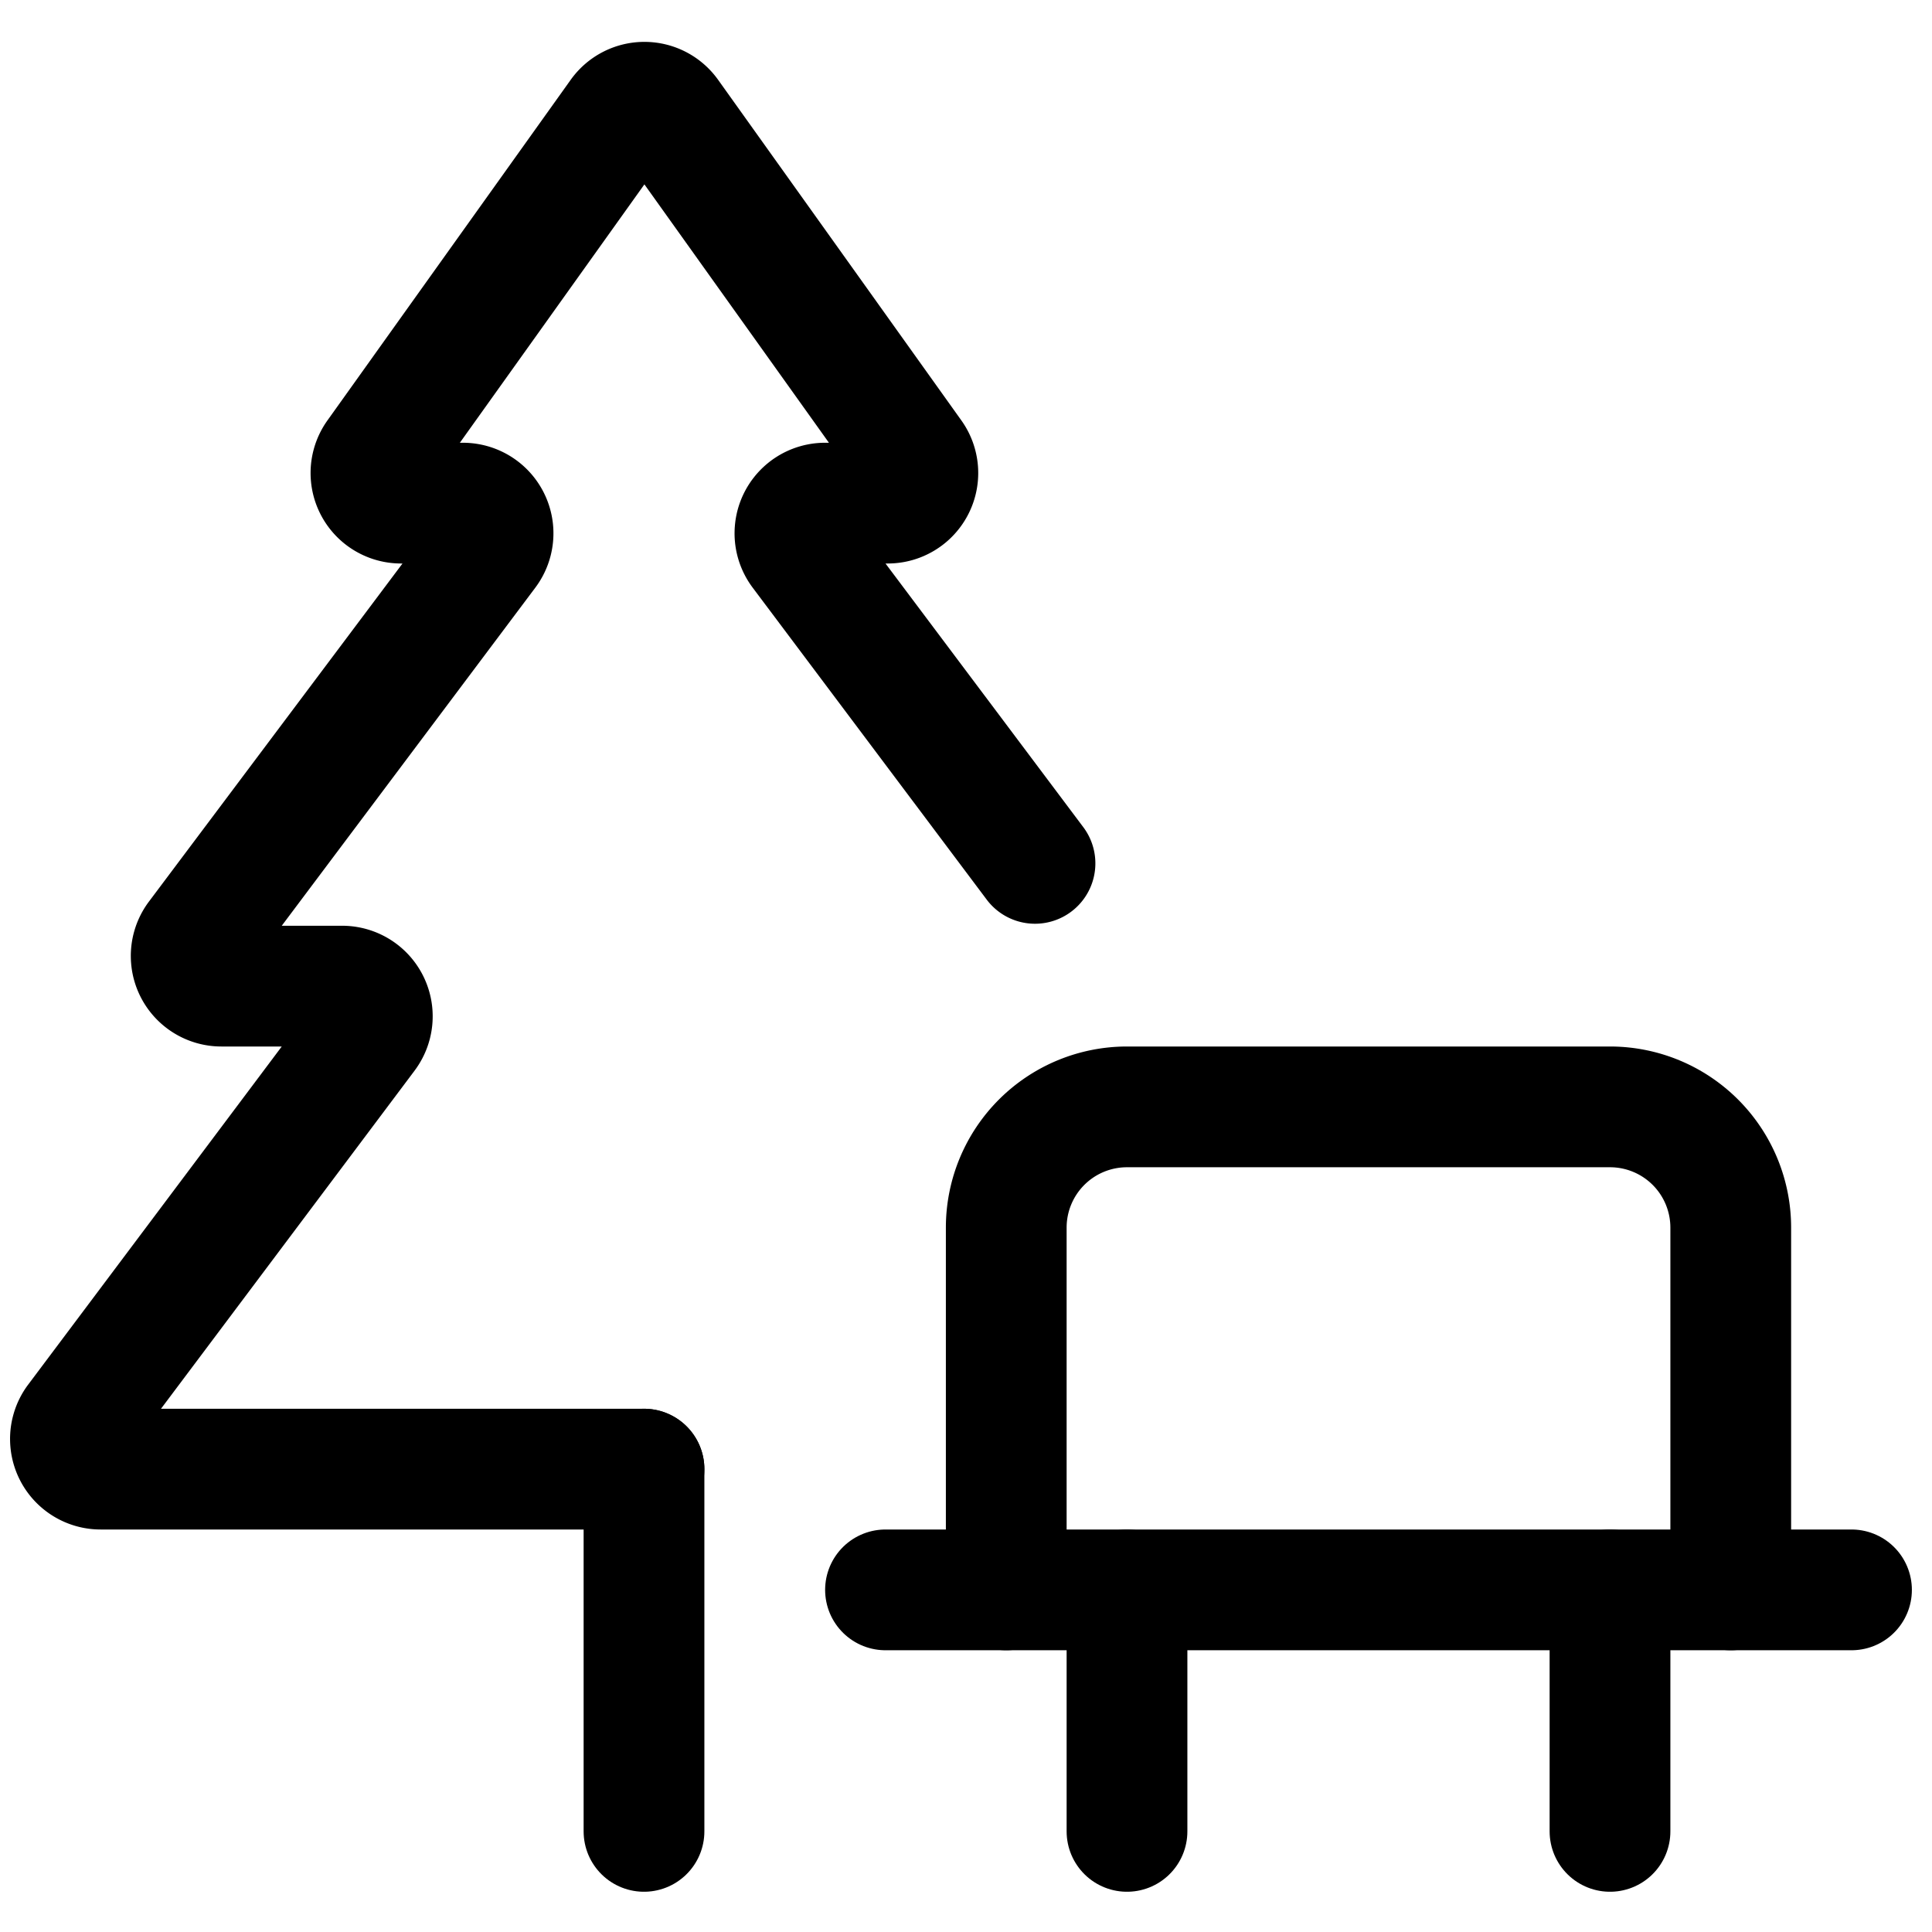 <svg viewBox="0 0 300 300" height="300" width="300" xmlns="http://www.w3.org/2000/svg"><g transform="matrix(12.5,0,0,12.5,0,0)"><path d="M8,18.25H1.25a.375.375,0,0,1-.3-.6l3.6-4.8a.375.375,0,0,0-.3-.6H2.75a.375.375,0,0,1-.3-.6l3.6-4.8a.375.375,0,0,0-.3-.6H4.979a.374.374,0,0,1-.3-.593L7.7,1.427a.375.375,0,0,1,.61,0l3.021,4.23a.374.374,0,0,1-.3.593H10.25a.375.375,0,0,0-.3.6l2.907,3.875" fill="none" stroke="#000" stroke-linecap="round" stroke-linejoin="round" stroke-width="1.5"></path><path d="M8 18.25L8 22.75" fill="none" stroke="#000" stroke-linecap="round" stroke-linejoin="round" stroke-width="1.5"></path><path d="M12.5,19.75v-4.5a1.5,1.5,0,0,1,1.5-1.5h6a1.5,1.5,0,0,1,1.5,1.5v4.5" fill="none" stroke="#000" stroke-linecap="round" stroke-linejoin="round" stroke-width="1.5"></path><path d="M11 19.75L23 19.75" fill="none" stroke="#000" stroke-linecap="round" stroke-linejoin="round" stroke-width="1.5"></path><path d="M14 19.75L14 22.75" fill="none" stroke="#000" stroke-linecap="round" stroke-linejoin="round" stroke-width="1.5"></path><path d="M20 19.75L20 22.75" fill="none" stroke="#000" stroke-linecap="round" stroke-linejoin="round" stroke-width="1.5"></path></g></svg>